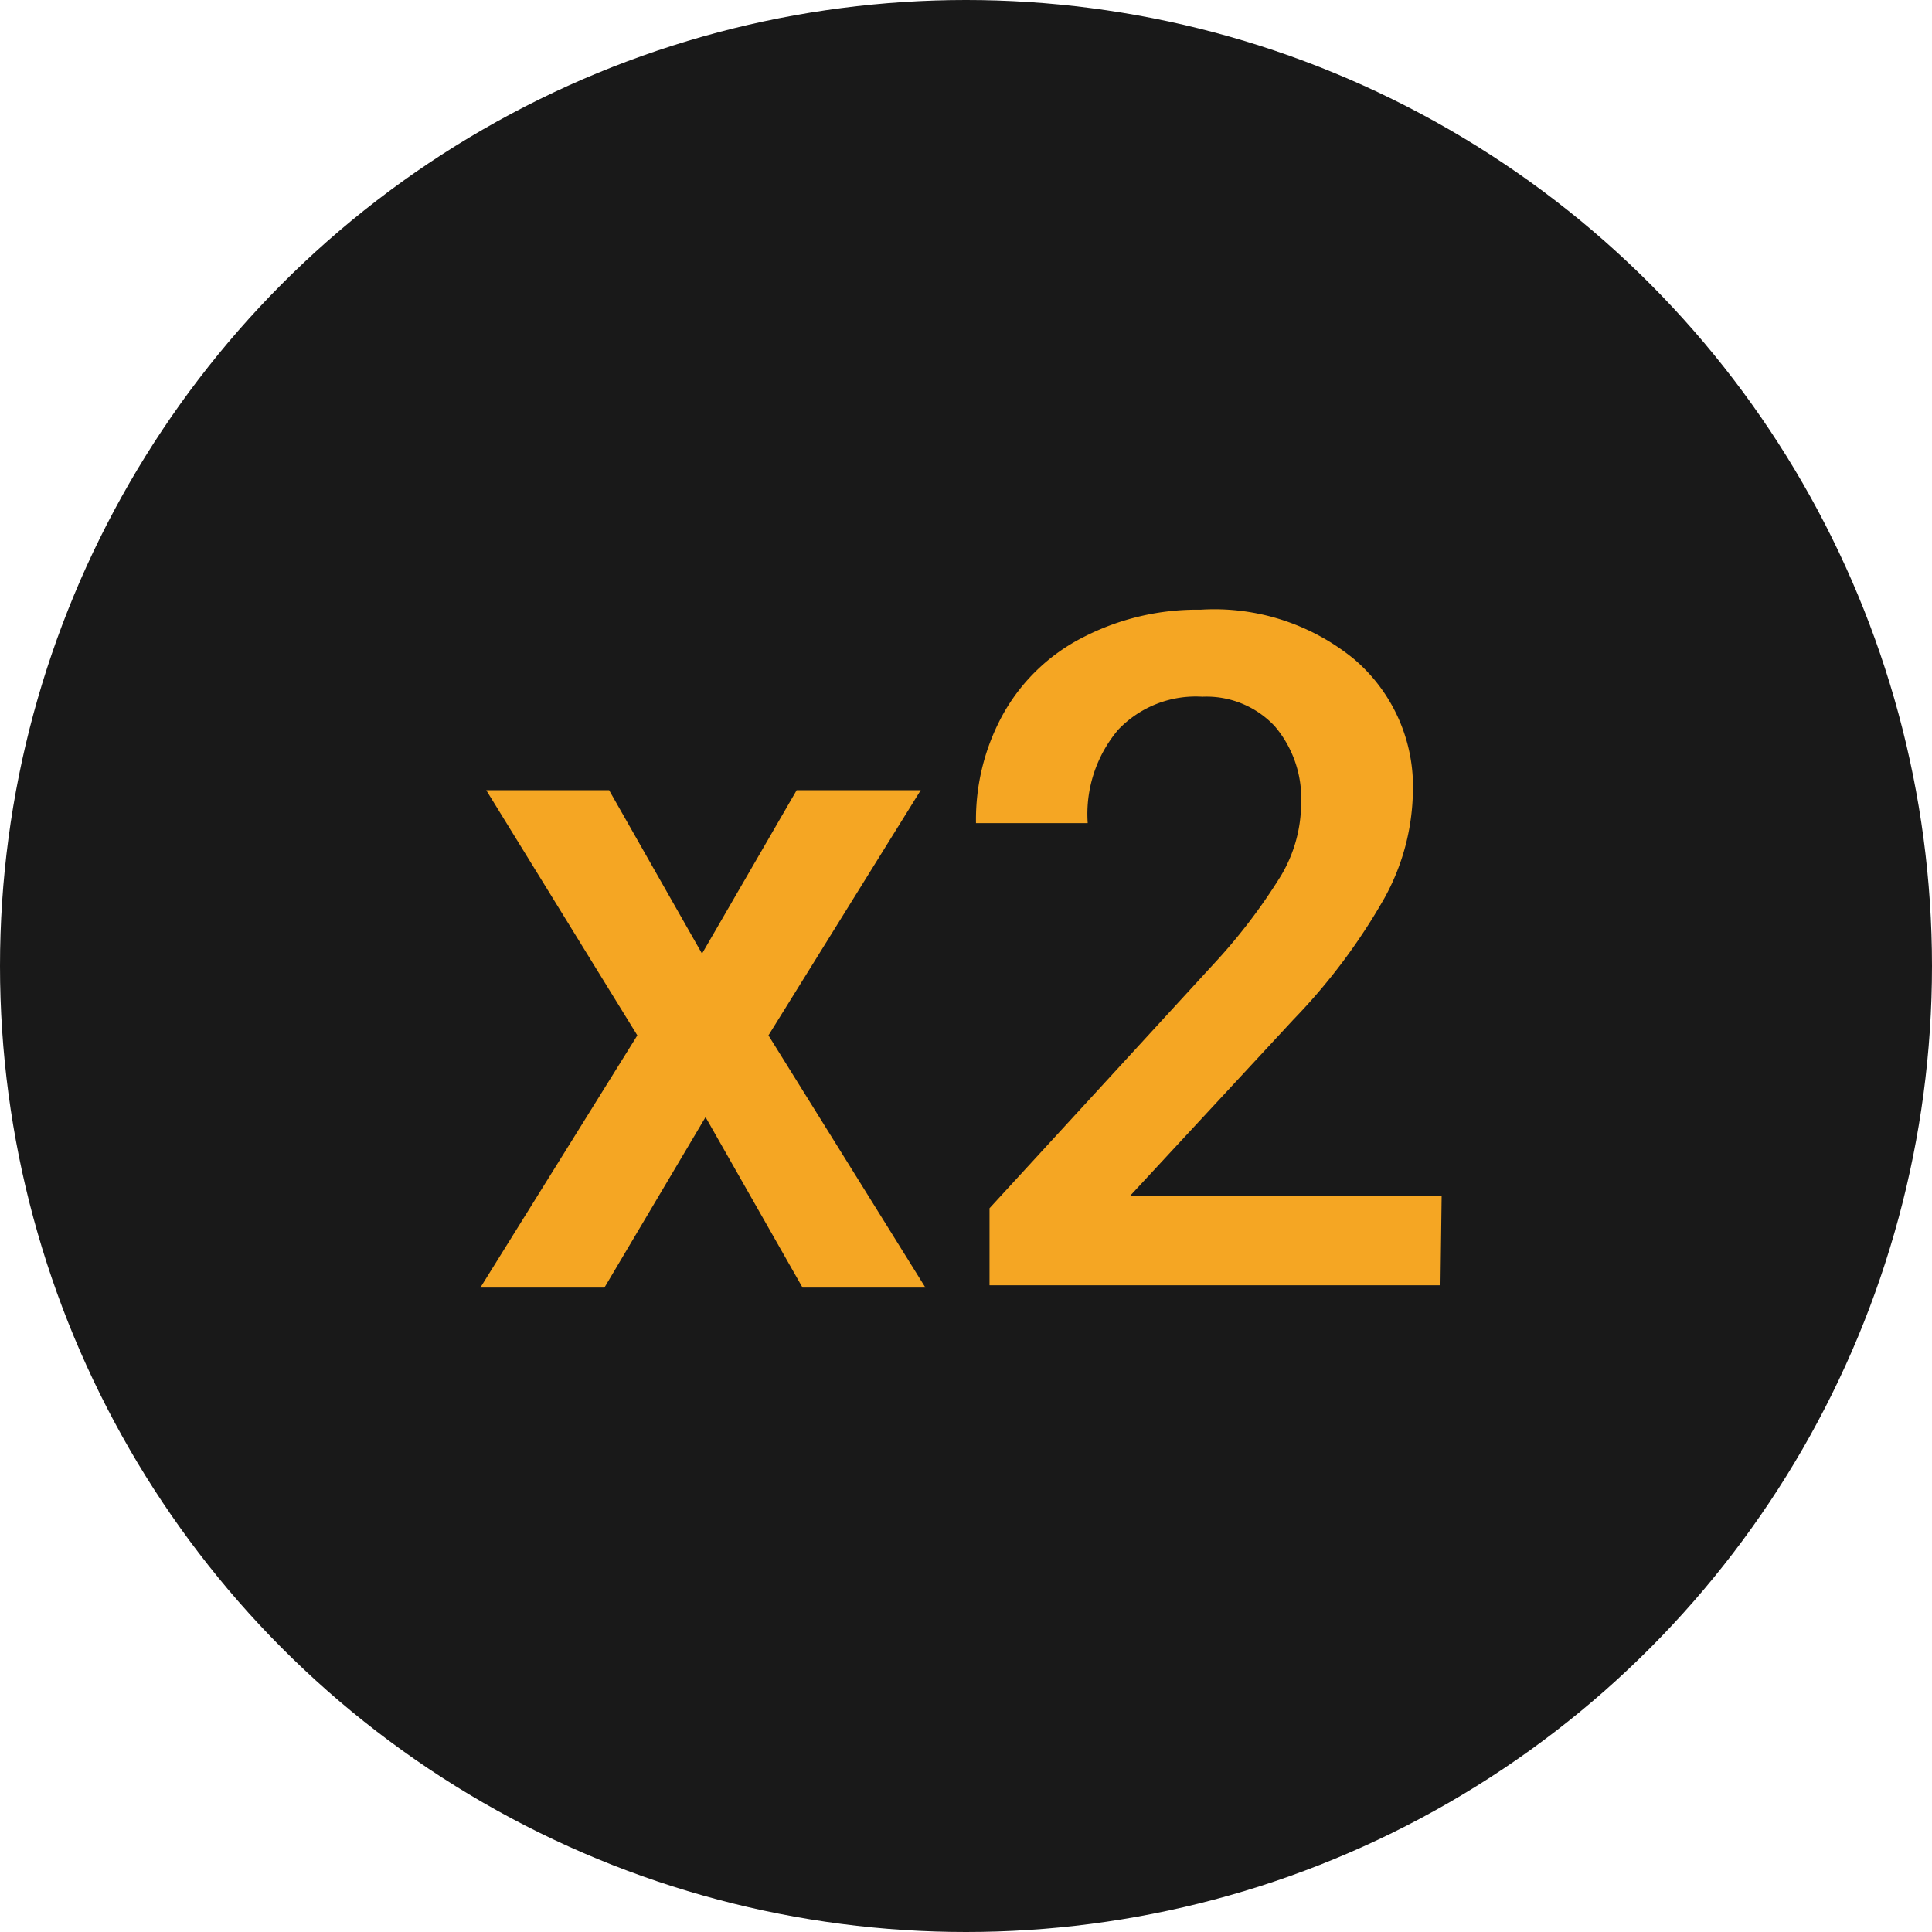 <svg xmlns="http://www.w3.org/2000/svg" viewBox="0 0 32.86 32.86">
  <g>
    <circle cx="16.43" cy="16.43" r="16.43" fill="#191919"/>
    <g>
      <path d="M11.94,16.22l1.61-2.78h2.11l-2.59,4.17,2.67,4.29H13.65L12,19,10.28,21.9H8.17l2.67-4.29L8.27,13.44h2.09Z" fill="#f5a623"/>
      <path d="M24.5,21.86H16.83V20.55l3.79-4.13a9.68,9.68,0,0,0,1.17-1.53,2.42,2.42,0,0,0,.34-1.23,1.89,1.89,0,0,0-.45-1.31,1.59,1.59,0,0,0-1.23-.5,1.82,1.82,0,0,0-1.43.56A2.22,2.22,0,0,0,18.5,14H16.6a3.71,3.71,0,0,1,.47-1.87,3.23,3.23,0,0,1,1.35-1.29,4.23,4.23,0,0,1,2-.47,3.75,3.75,0,0,1,2.61.84,2.85,2.85,0,0,1,1,2.3,3.86,3.86,0,0,1-.48,1.76A10.22,10.22,0,0,1,22,17.34l-2.78,3h5.3Z" fill="#f5a623"/>
    </g>
  </g>
</svg>
